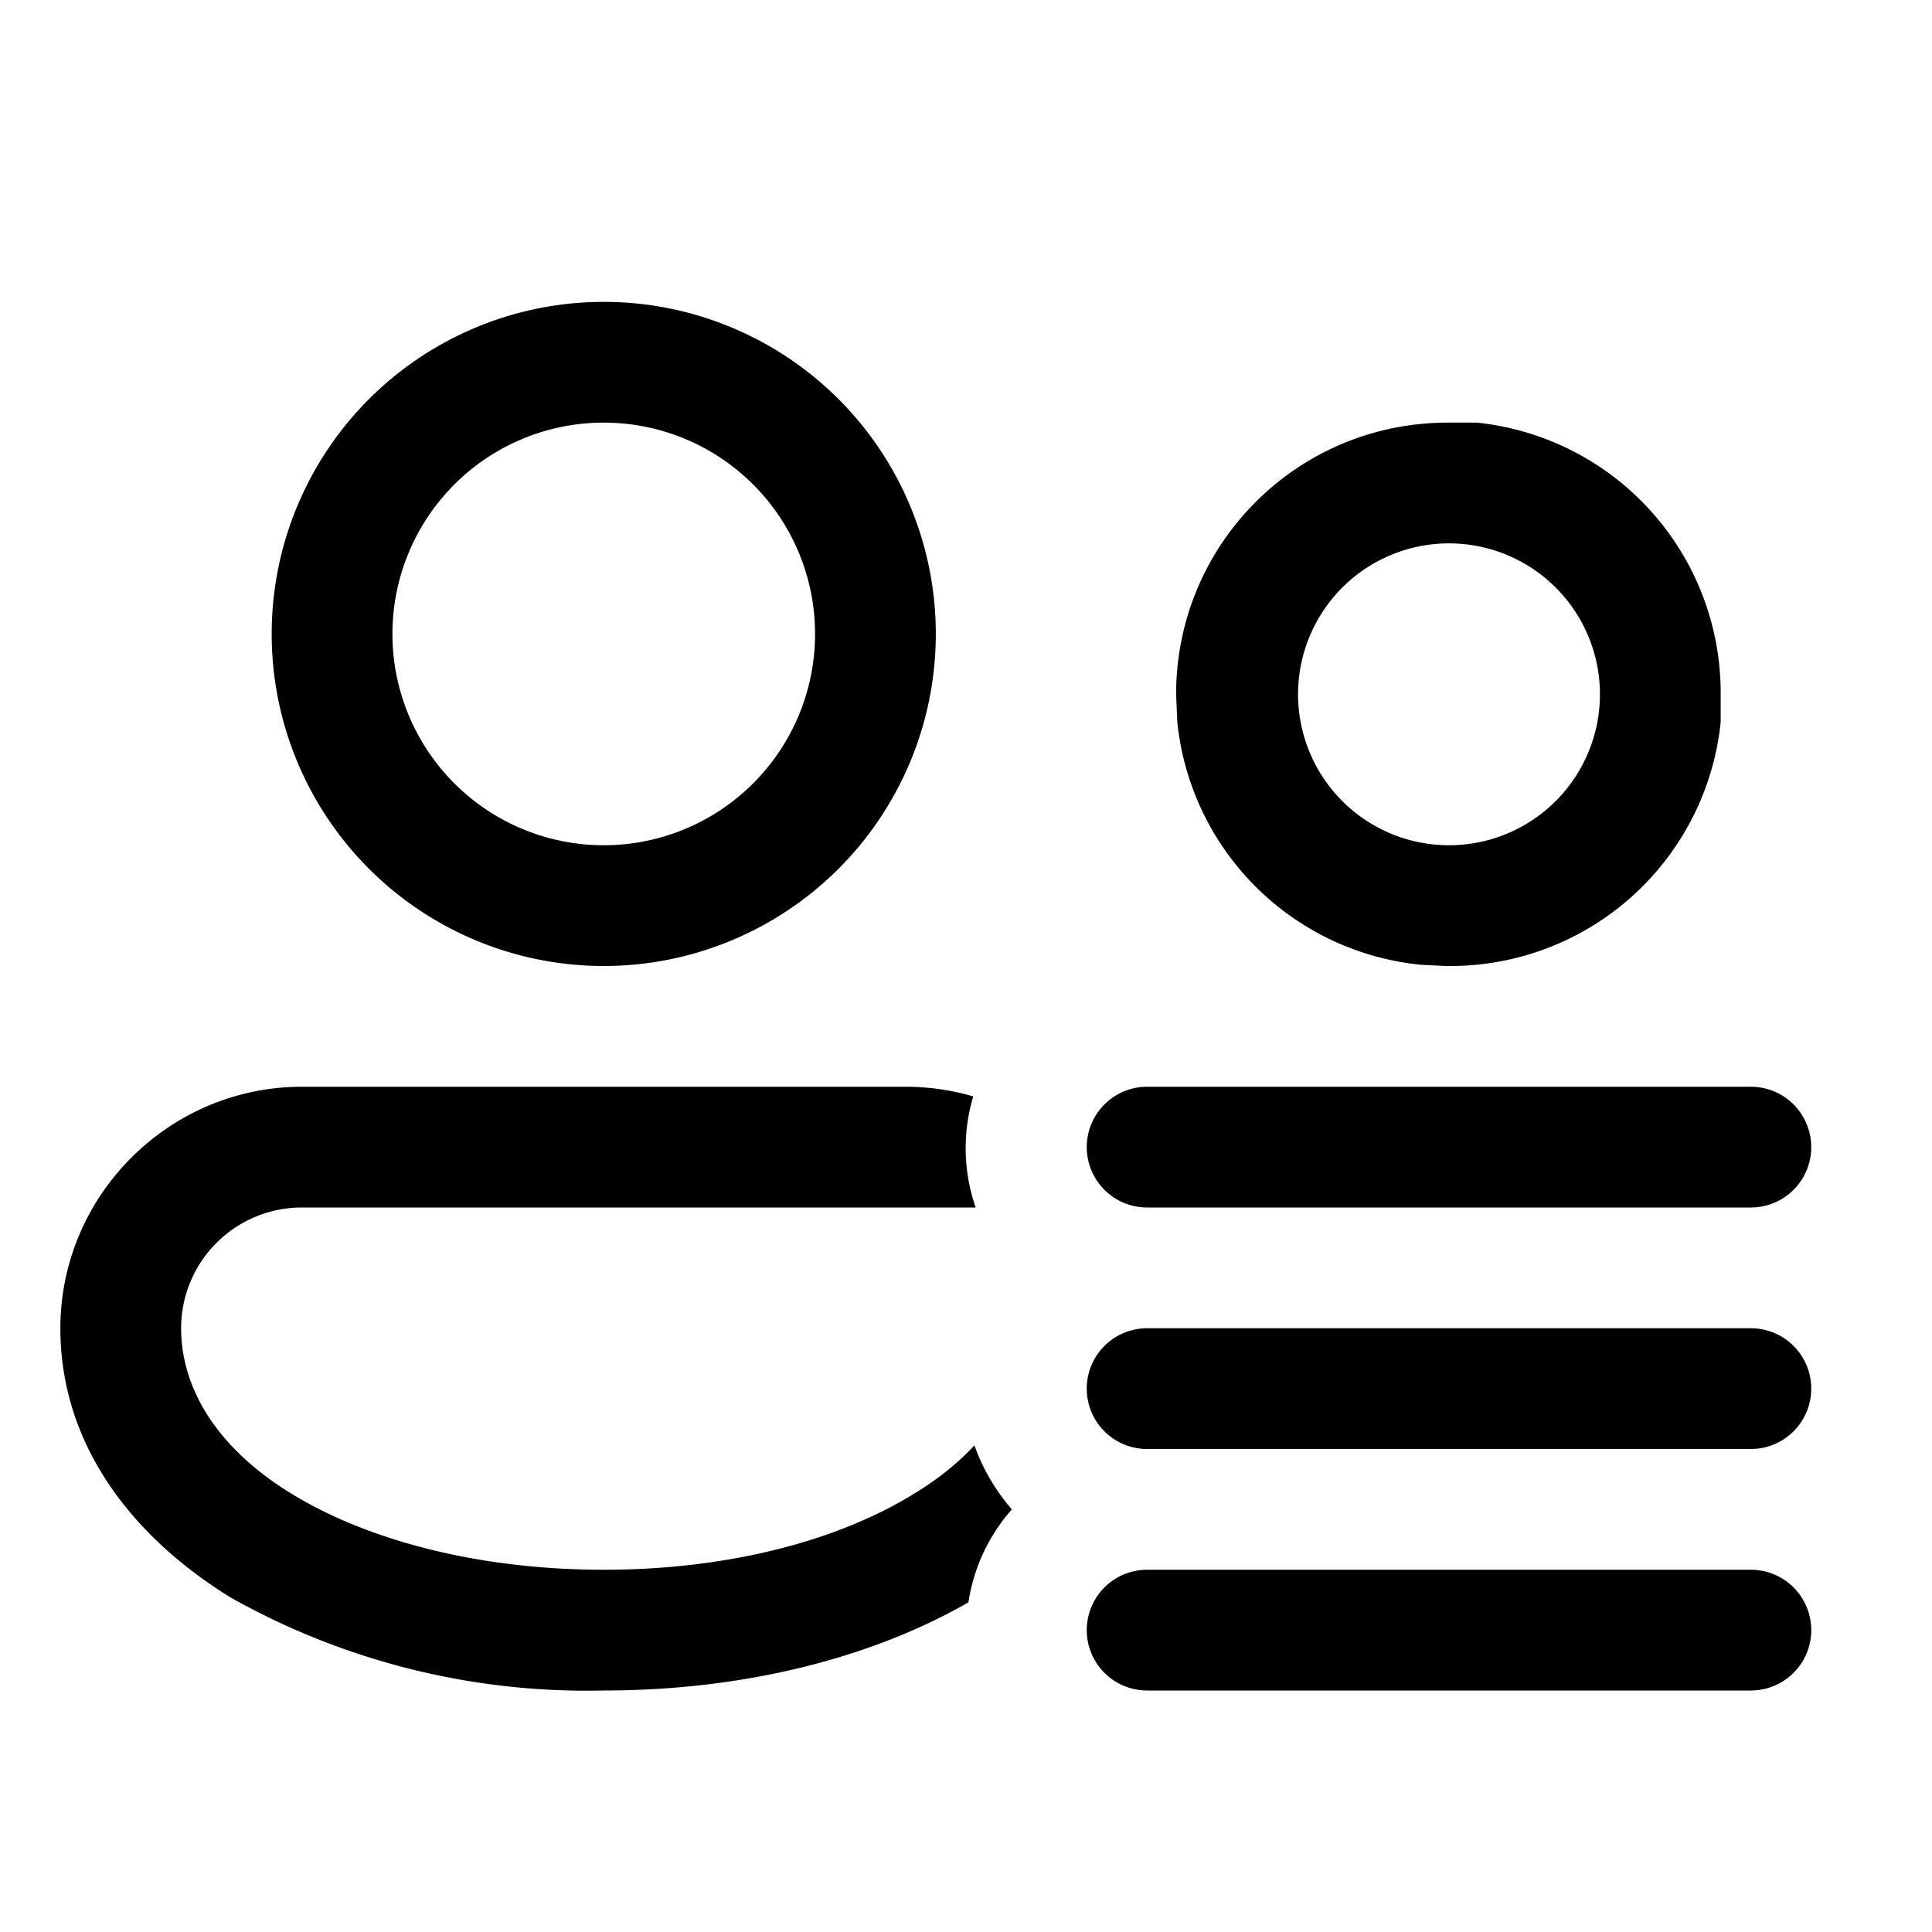 <svg width="16" height="16" viewBox="0 0 16 16" xmlns="http://www.w3.org/2000/svg"><path d="M7.5 9a2 2 0 0 1 .56.08 1.5 1.5 0 0 0 .02.92H2.5a1 1 0 0 0-1 1c0 .5.3 1 .93 1.38.63.38 1.54.62 2.57.62 1.03 0 1.94-.24 2.57-.63.2-.12.37-.26.5-.4.07.2.18.38.31.53a1.5 1.5 0 0 0-.36.77C7.2 13.74 6.14 14 5 14a6.02 6.02 0 0 1-3.09-.77C1.1 12.73.5 11.97.5 11c0-1.1.9-2 2-2h5Zm7 4a.5.5 0 0 1 0 1h-5a.5.5 0 0 1 0-1h5Zm0-2a.5.5 0 0 1 0 1h-5a.5.5 0 0 1 0-1h5Zm0-2a.5.5 0 0 1 0 1h-5a.5.5 0 0 1 0-1h5ZM5 2.5A2.75 2.75 0 1 1 5 8a2.75 2.75 0 0 1 0-5.5Zm7.23 1a2.25 2.25 0 0 1 2.02 2.25v.23A2.25 2.25 0 0 1 12.01 8h-.04l-.2-.01a2.25 2.25 0 0 1-2.02-2.01l-.01-.23c0-1.24 1-2.25 2.25-2.25h.23Zm-.23 1A1.25 1.25 0 1 0 12 7a1.25 1.25 0 0 0 0-2.5Zm-7-1A1.75 1.75 0 1 0 5 7a1.75 1.75 0 0 0 0-3.5Z"/></svg>